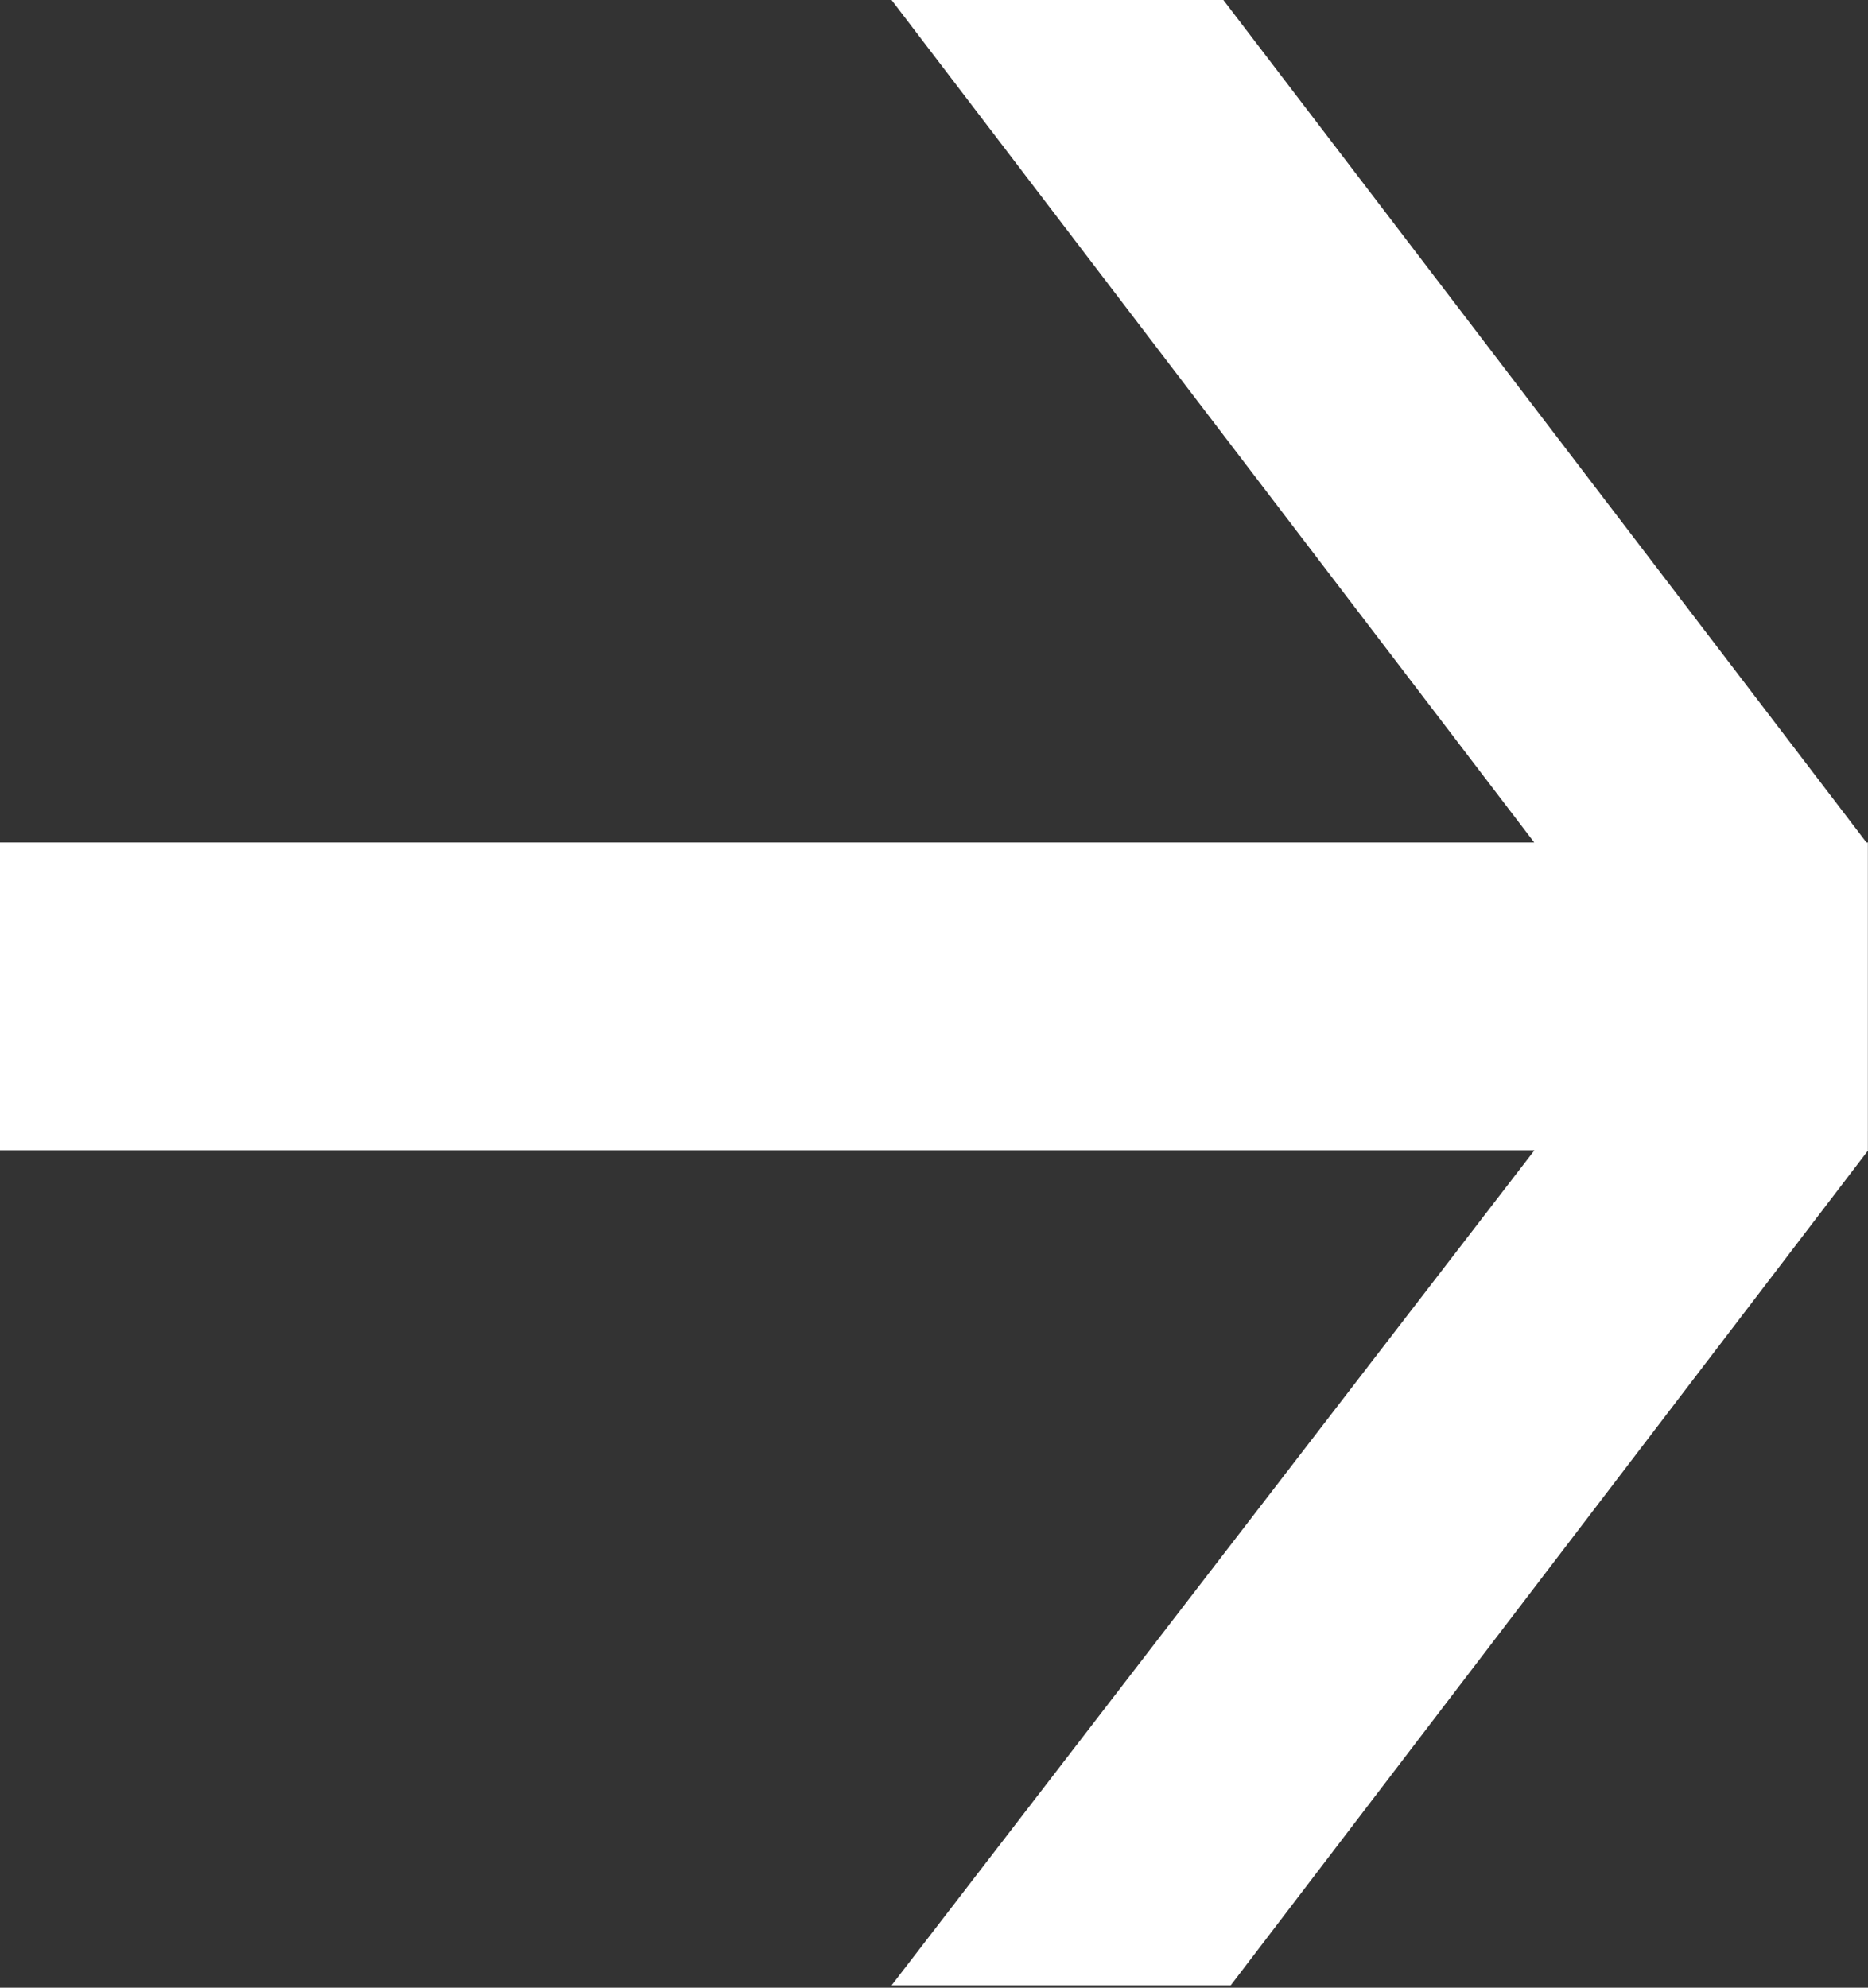 <?xml version="1.0" encoding="UTF-8"?> <svg xmlns="http://www.w3.org/2000/svg" width="47" height="50" viewBox="0 0 47 50" fill="none"><rect x="0" y="0" width="47" height="50" fill="#333333" stroke="none"/> <path d="M46.996 28.936H46.997V21.193H46.962L30.781 0H22.432L38.603 21.193H0V28.936H38.607L22.432 49.942H30.965L47 28.942L46.996 28.936Z" fill="white"></path> </svg> 